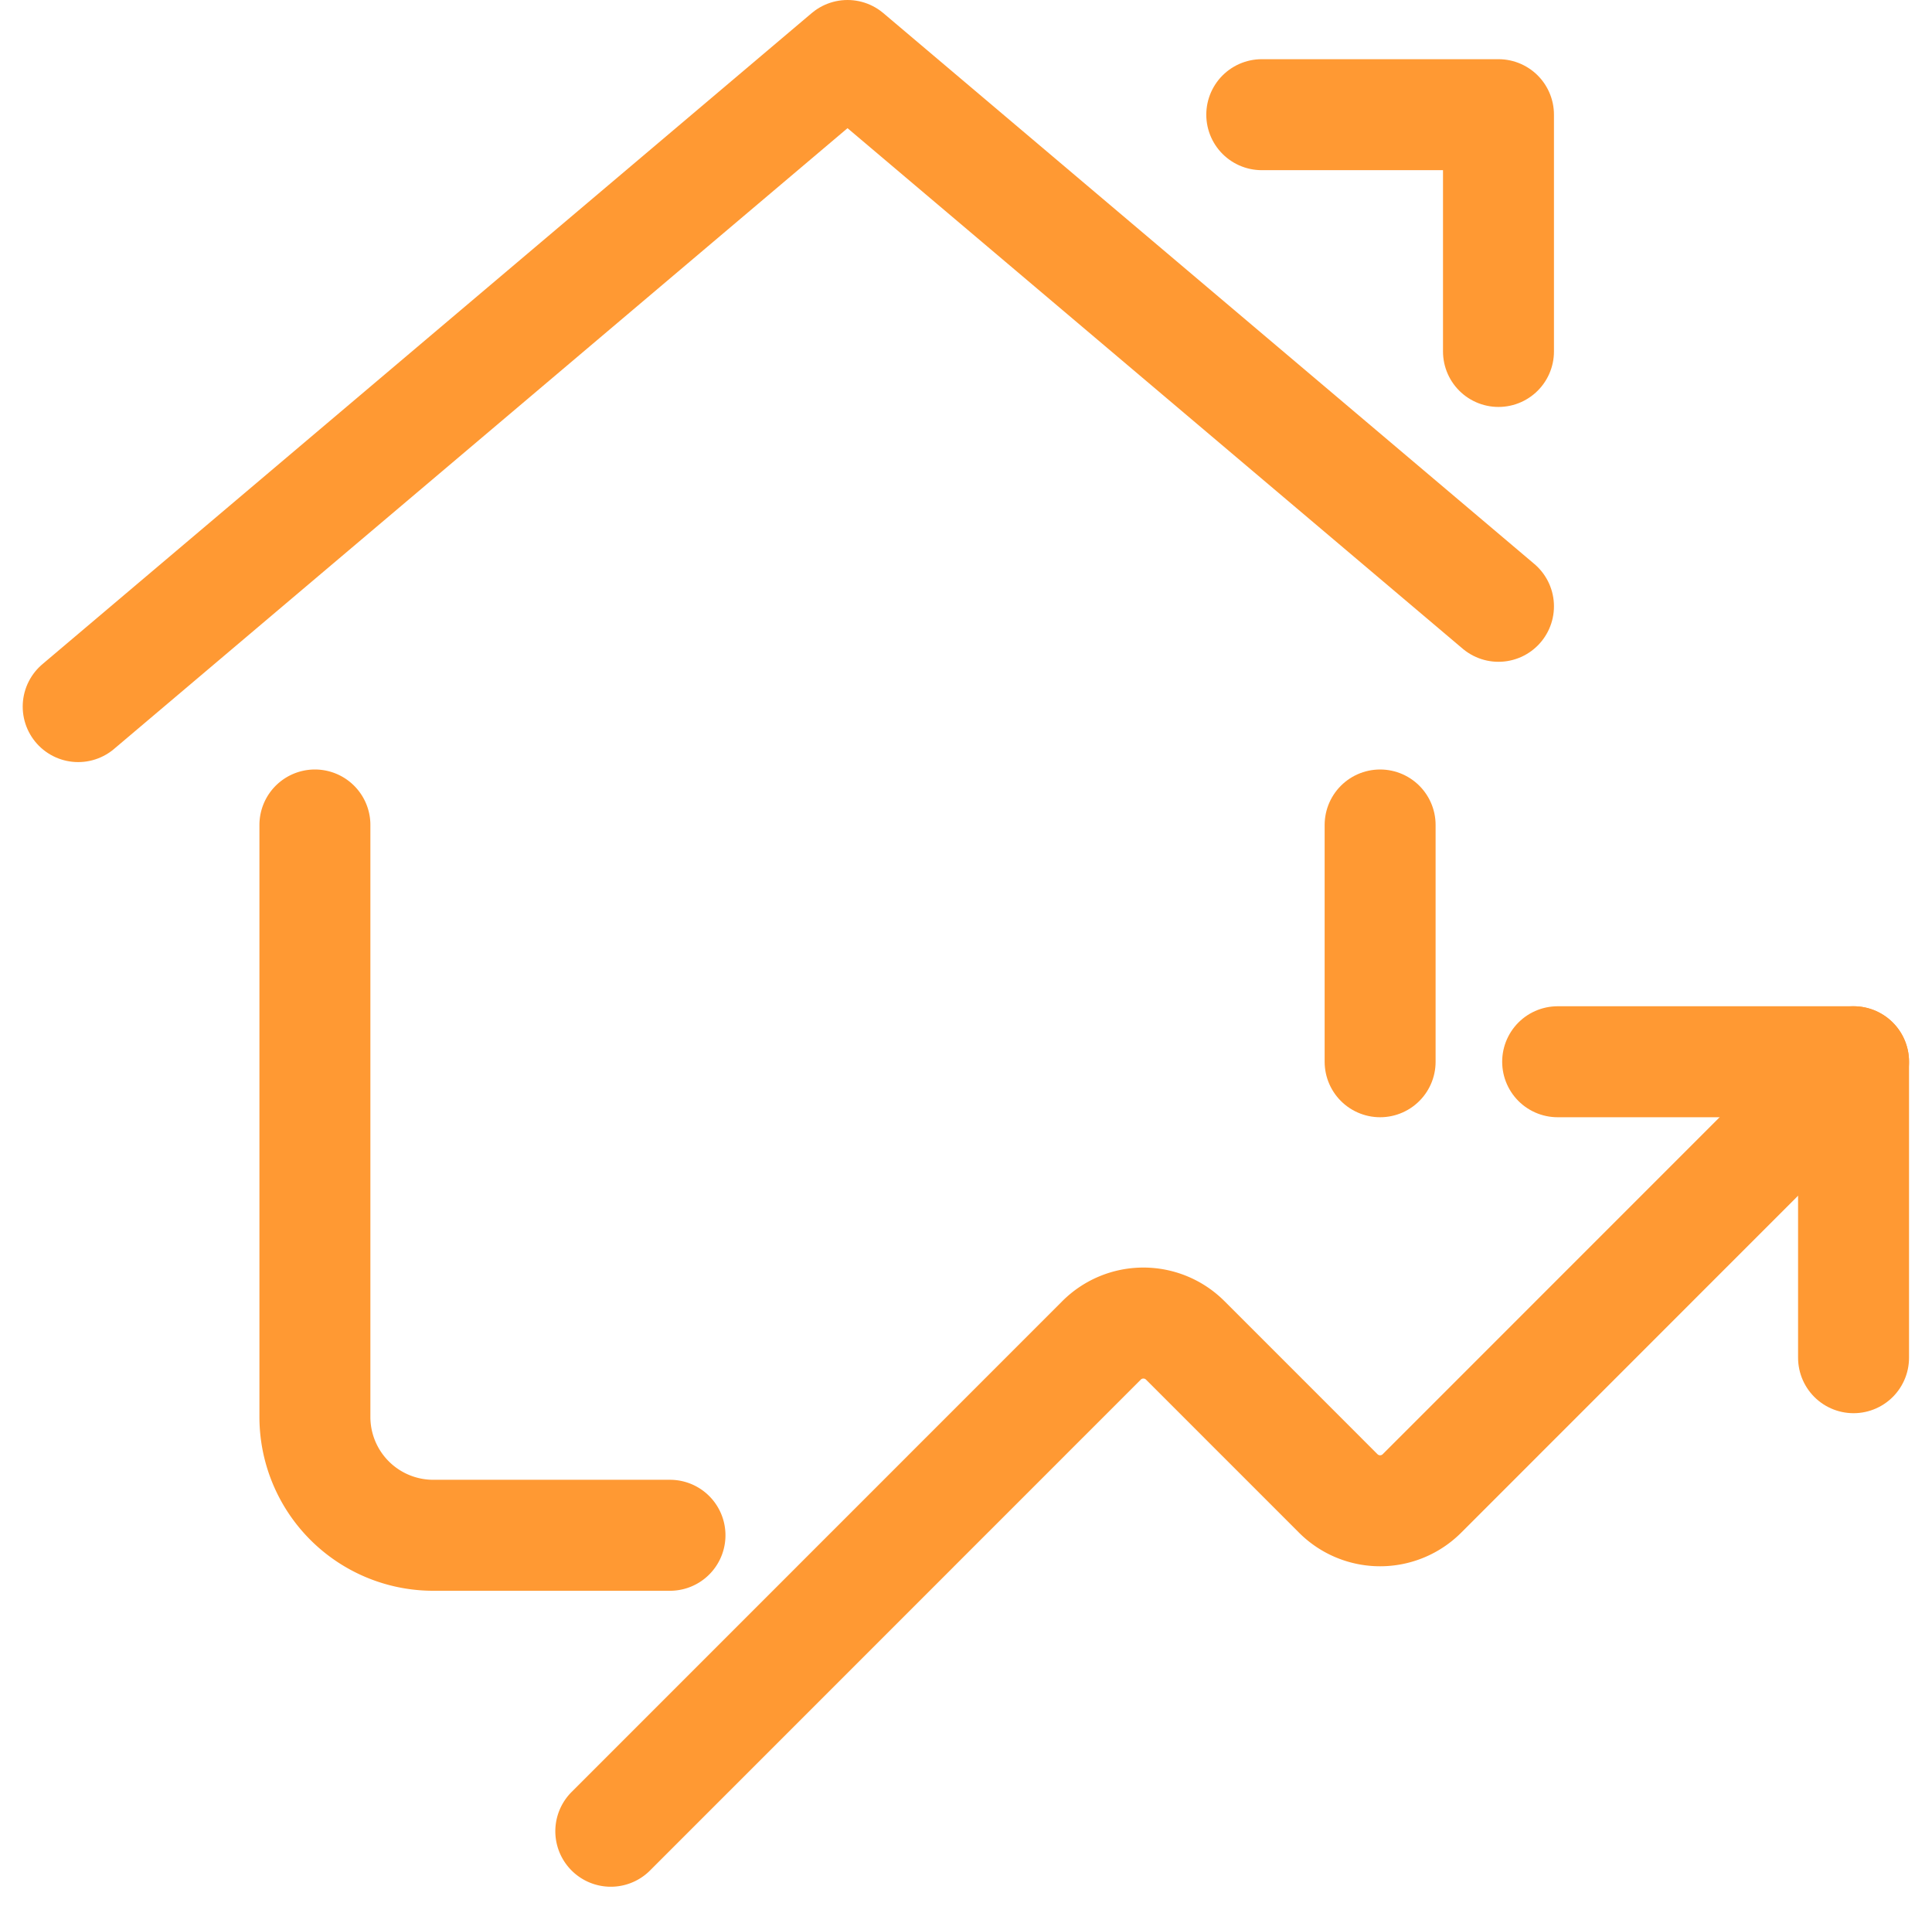 <svg xmlns="http://www.w3.org/2000/svg" width="52.235" height="51.621" viewBox="0 0 52.235 51.621">
  <g id="icon-profit" transform="translate(1.364 0.75)">
    <path id="Path_4460" data-name="Path 4460" d="M13.35,29.7H6.95a3.2,3.2,0,0,1-3.2-3.2v-16" transform="translate(3.4 11.05)" fill="none" stroke="#f93" stroke-linecap="round" stroke-linejoin="round" stroke-width="3"/>
    <path id="Path_4461" data-name="Path 4461" d="M.75,18.35,21.55.75l17.6,14.889" transform="translate(0 0)" fill="none" stroke="#f93" stroke-linecap="round" stroke-linejoin="round" stroke-width="3"/>
    <path id="Path_4462" data-name="Path 4462" d="M15.75,1.5h6.4V7.9" transform="translate(17 0.85)" fill="none" stroke="#f93" stroke-linecap="round" stroke-linejoin="round" stroke-width="3"/>
    <path id="Path_4463" data-name="Path 4463" d="M7.5,34.3,20.769,21.031a1.6,1.6,0,0,1,2.261,0l4.139,4.139a1.6,1.6,0,0,0,2.261,0L41.1,13.5" transform="translate(7.65 14.45)" fill="none" stroke="#f93" stroke-linecap="round" stroke-linejoin="round" stroke-width="3"/>
    <path id="Path_4464" data-name="Path 4464" d="M19.5,13.5h8v8" transform="translate(21.25 14.45)" fill="none" stroke="#f93" stroke-linecap="round" stroke-linejoin="round" stroke-width="3"/>
    <path id="Path_4465" data-name="Path 4465" d="M17.25,10.5v6.4" transform="translate(18.7 11.05)" fill="none" stroke="#f93" stroke-linecap="round" stroke-linejoin="round" stroke-width="3"/>
  </g>
</svg>
